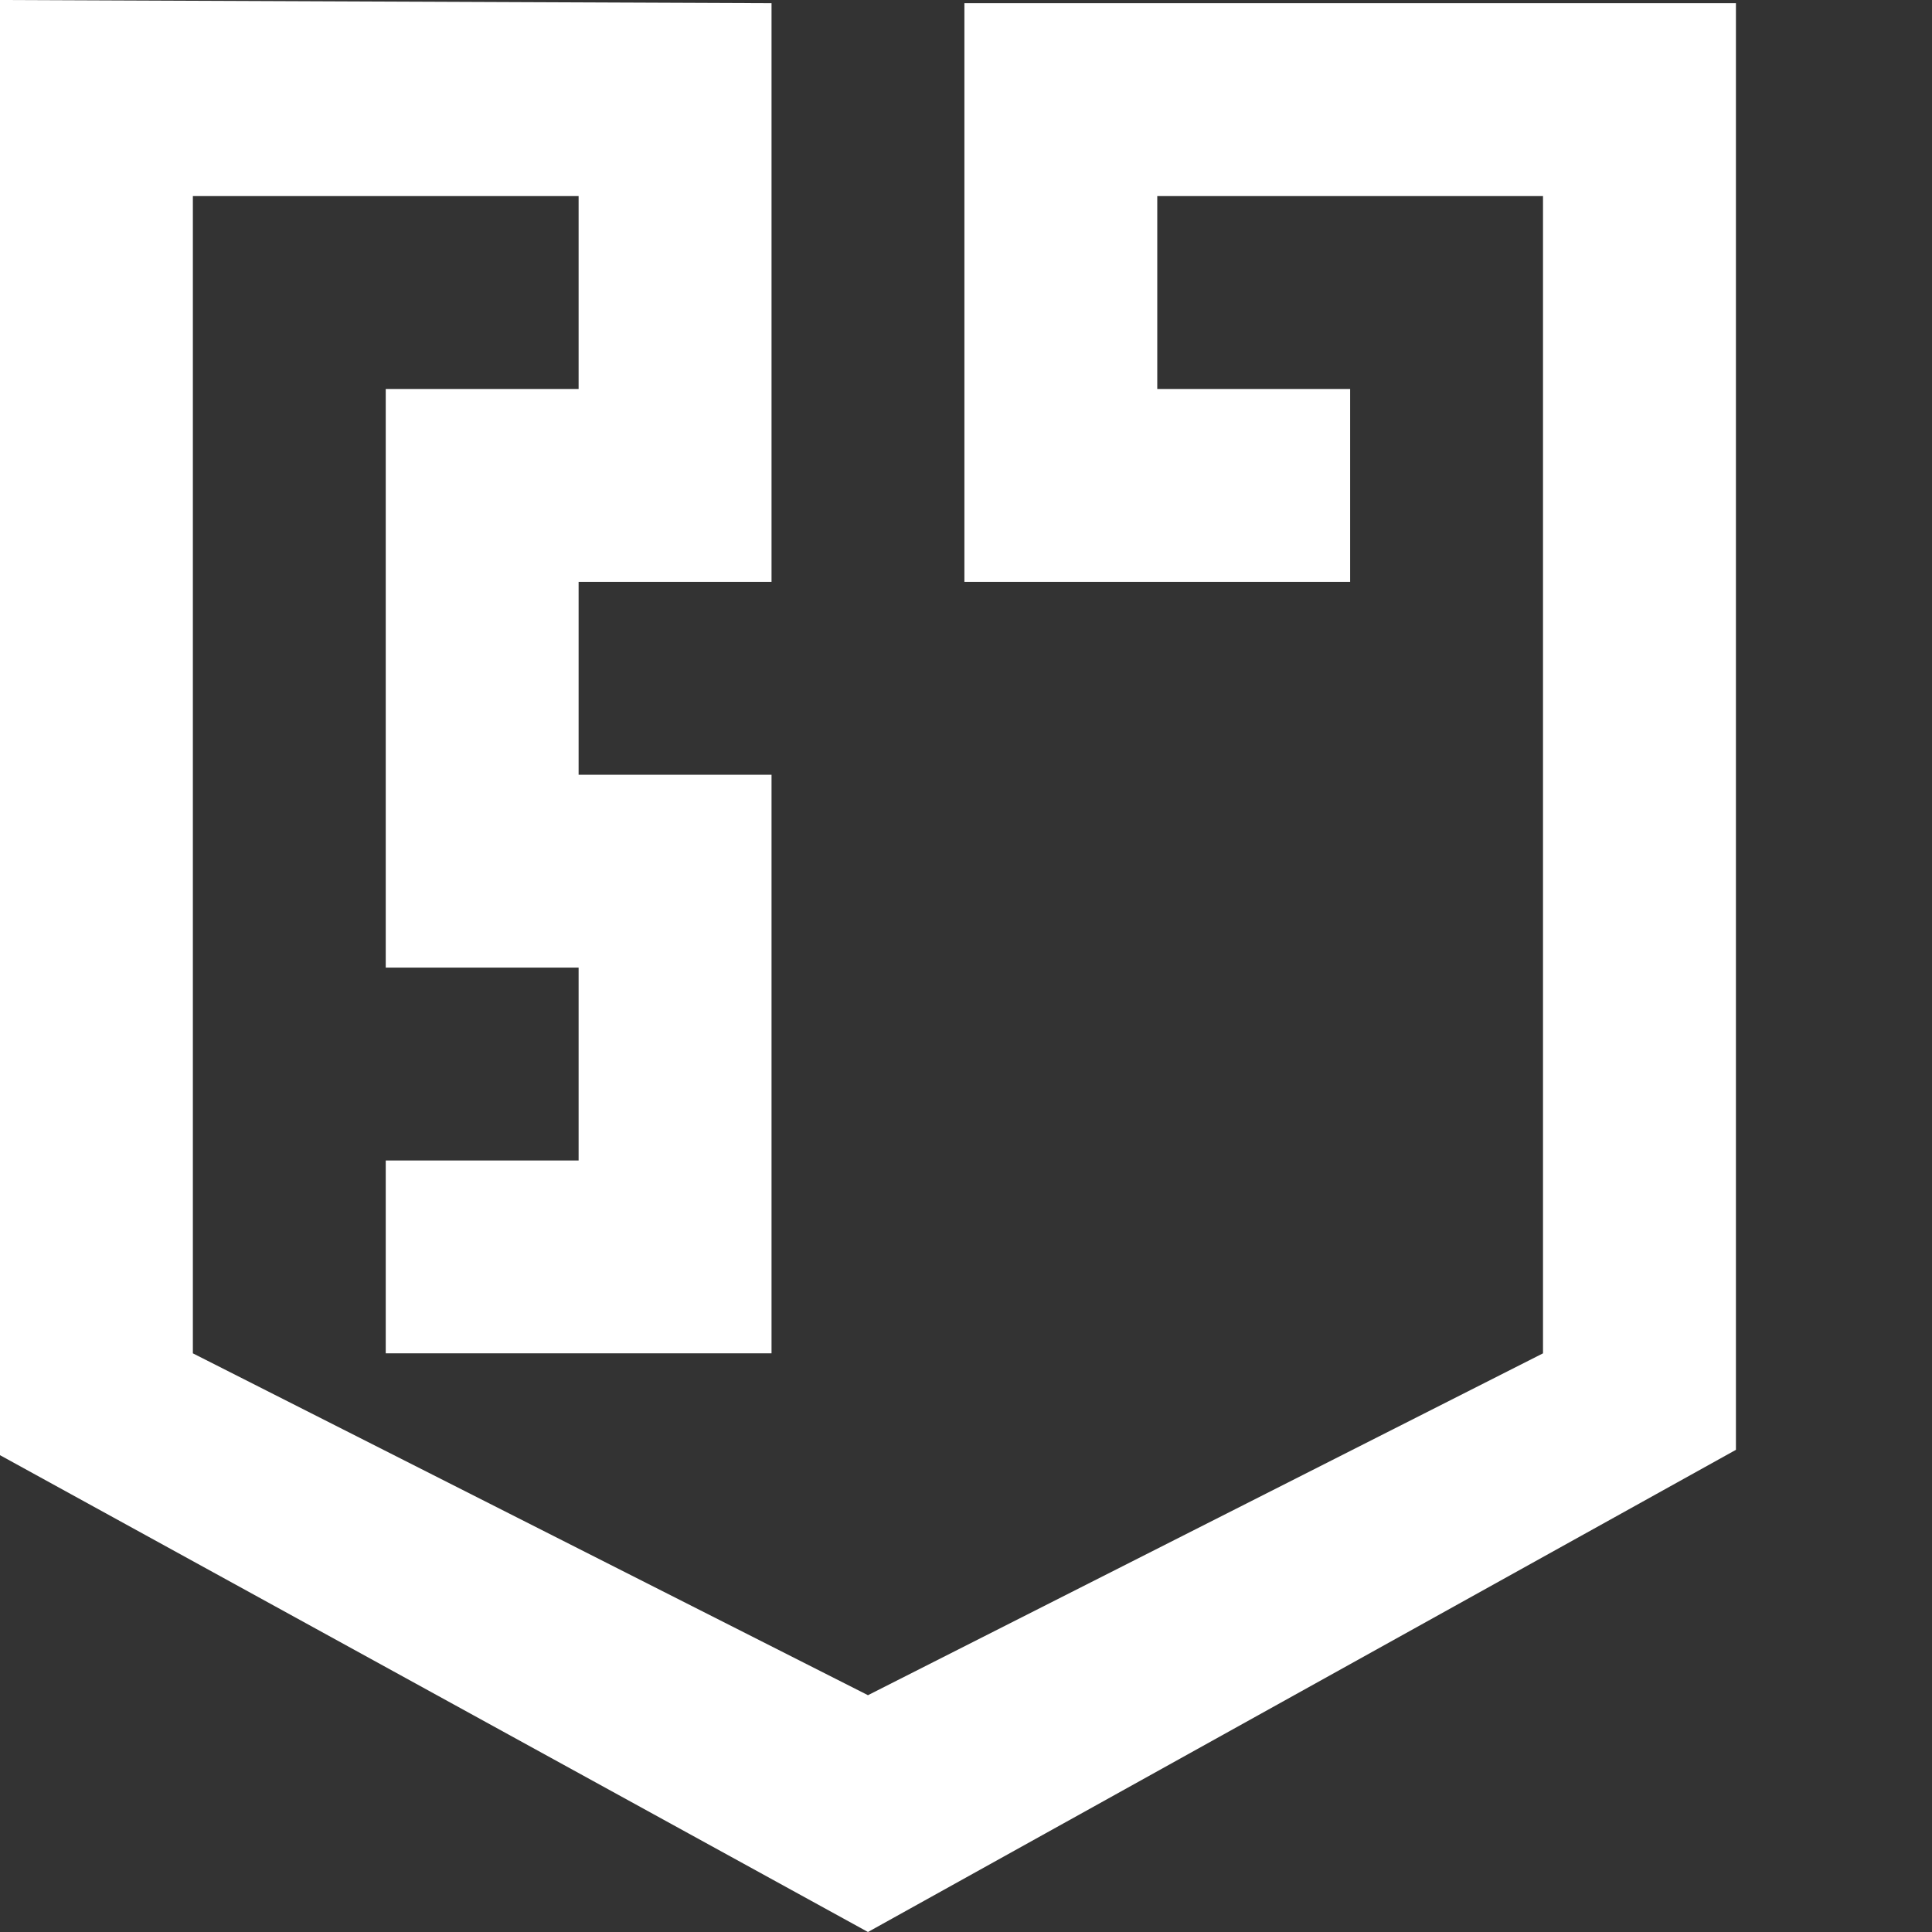 <svg width="35" height="35" viewBox="0 0 35 35" fill="none" xmlns="http://www.w3.org/2000/svg">
<rect x="0" y="0" width="35" height="35" fill="#333333" stroke="none"/>
<path d="M27.953 24.517V3.552H20.965V7.047H24.459V10.541H22.712H17.471V0.058H31.448V26.265L15.724 35L0 26.362V0L13.977 0.058V10.541H10.482V14.035H13.977V24.517H10.482H6.988V21.023H10.482V17.529H6.988V7.047H10.482V3.552H3.494V24.517L15.724 30.71L27.953 24.517Z" fill="white"/>

</svg>
